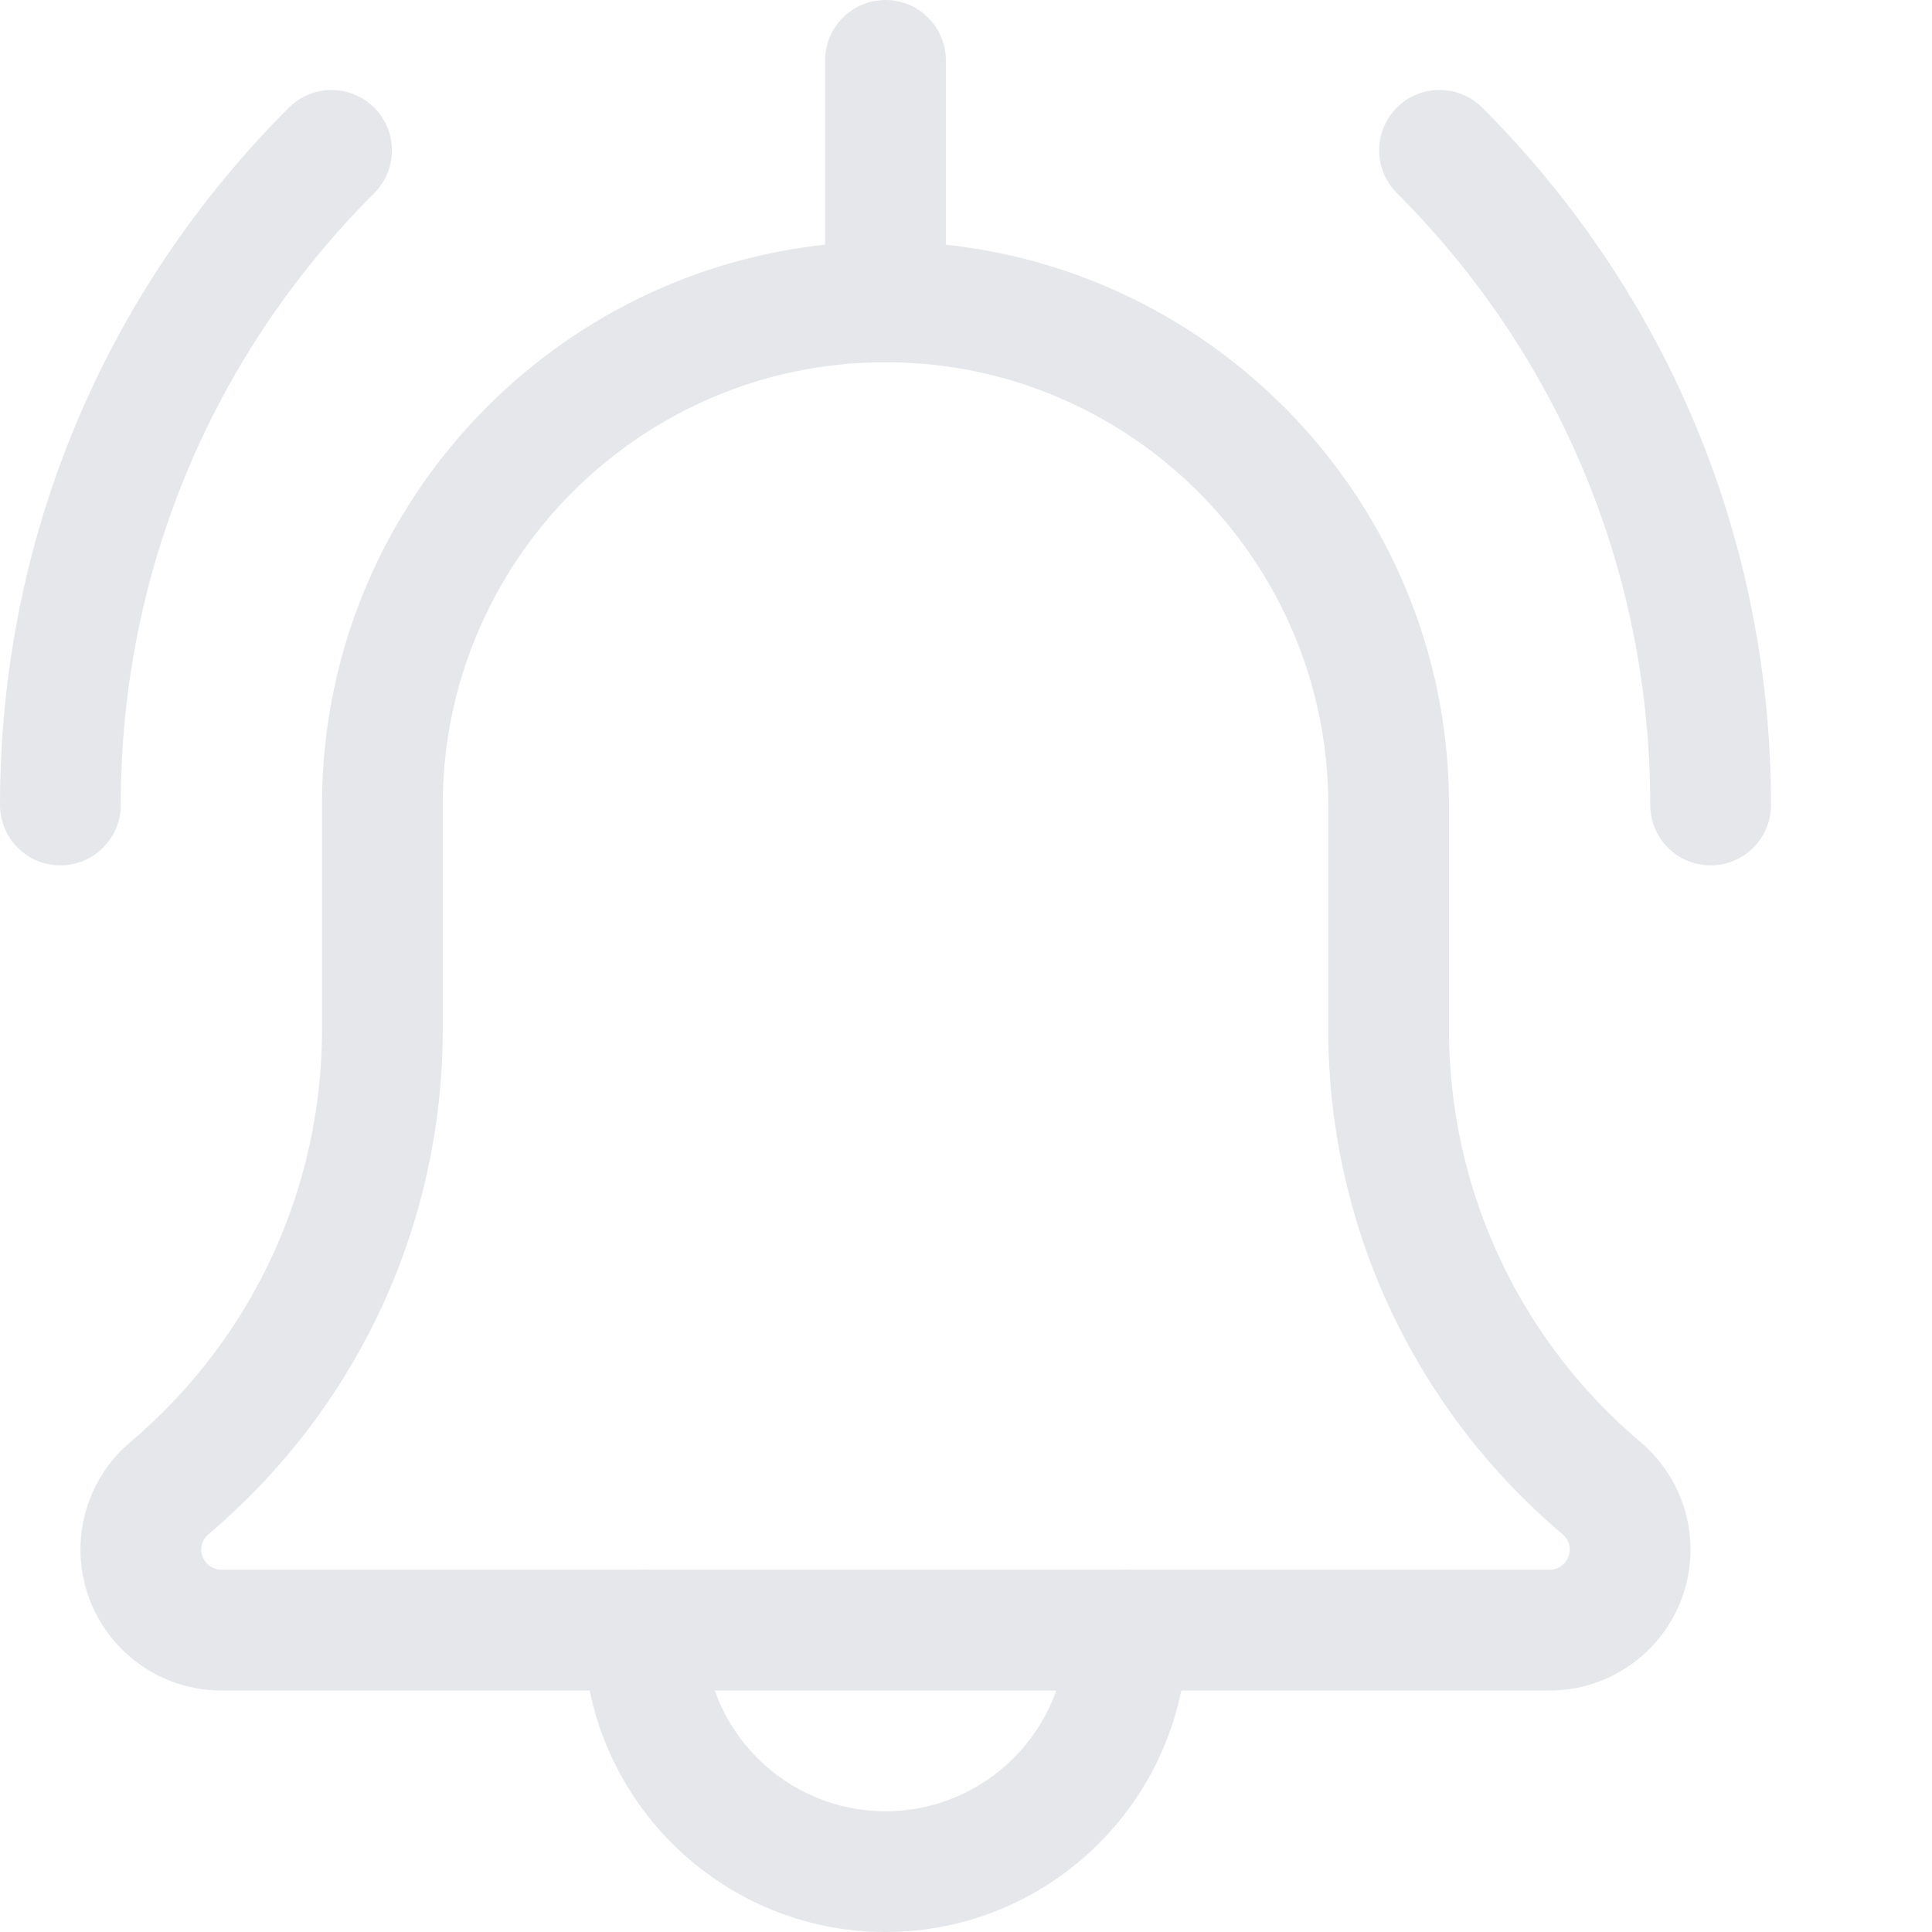 <svg xmlns="http://www.w3.org/2000/svg" version="1.1" xmlns:xlink="http://www.w3.org/1999/xlink" width="512" height="512" x="0" y="0" viewBox="0 0 512 512" style="enable-background:new 0 0 512 512" xml:space="preserve" class=""><g><path d="M453.332 229.332c-8.832 0-16-7.168-16-16 0-61.27-23.848-118.848-67.156-162.176-6.25-6.25-6.25-16.383 0-22.633s16.383-6.25 22.636 0c49.344 49.364 76.52 115.008 76.52 184.809 0 8.832-7.168 16-16 16zM16 229.332c-8.832 0-16-7.168-16-16 0-69.8 27.18-135.445 76.543-184.789 6.25-6.25 16.387-6.25 22.637 0s6.25 16.387 0 22.637C55.852 94.484 32 152.062 32 213.332c0 8.832-7.168 16-16 16zM234.668 512c-44.117 0-80-35.883-80-80 0-8.832 7.168-16 16-16s16 7.168 16 16c0 26.477 21.523 48 48 48 26.473 0 48-21.523 48-48 0-8.832 7.168-16 16-16s16 7.168 16 16c0 44.117-35.883 80-80 80zm0 0" fill="#e5e7eb" opacity="1" data-original="#000000" class=""></path><path d="M410.668 448h-352c-20.59 0-37.336-16.746-37.336-37.332a37.305 37.305 0 0 1 13.059-28.375c32.445-27.414 50.941-67.262 50.941-109.48v-59.481C85.332 130.988 152.32 64 234.668 64 317.012 64 384 130.988 384 213.332v59.48c0 42.22 18.496 82.067 50.73 109.333 8.512 7.253 13.27 17.597 13.27 28.523C448 431.254 431.254 448 410.668 448zm-176-352c-64.707 0-117.336 52.629-117.336 117.332v59.48c0 51.645-22.633 100.415-62.078 133.758-.746.64-1.922 1.965-1.922 4.098 0 2.898 2.434 5.332 5.336 5.332h352c2.898 0 5.332-2.434 5.332-5.332 0-2.133-1.172-3.457-1.879-4.055C374.633 373.227 352 324.457 352 272.813v-59.481C352 148.629 299.371 96 234.668 96zm0 0" fill="#e5e7eb" opacity="1" data-original="#000000" class=""></path><path d="M234.668 96c-8.832 0-16-7.168-16-16V16c0-8.832 7.168-16 16-16s16 7.168 16 16v64c0 8.832-7.168 16-16 16zm0 0" fill="#e5e7eb" opacity="1" data-original="#000000" class=""></path></g></svg>